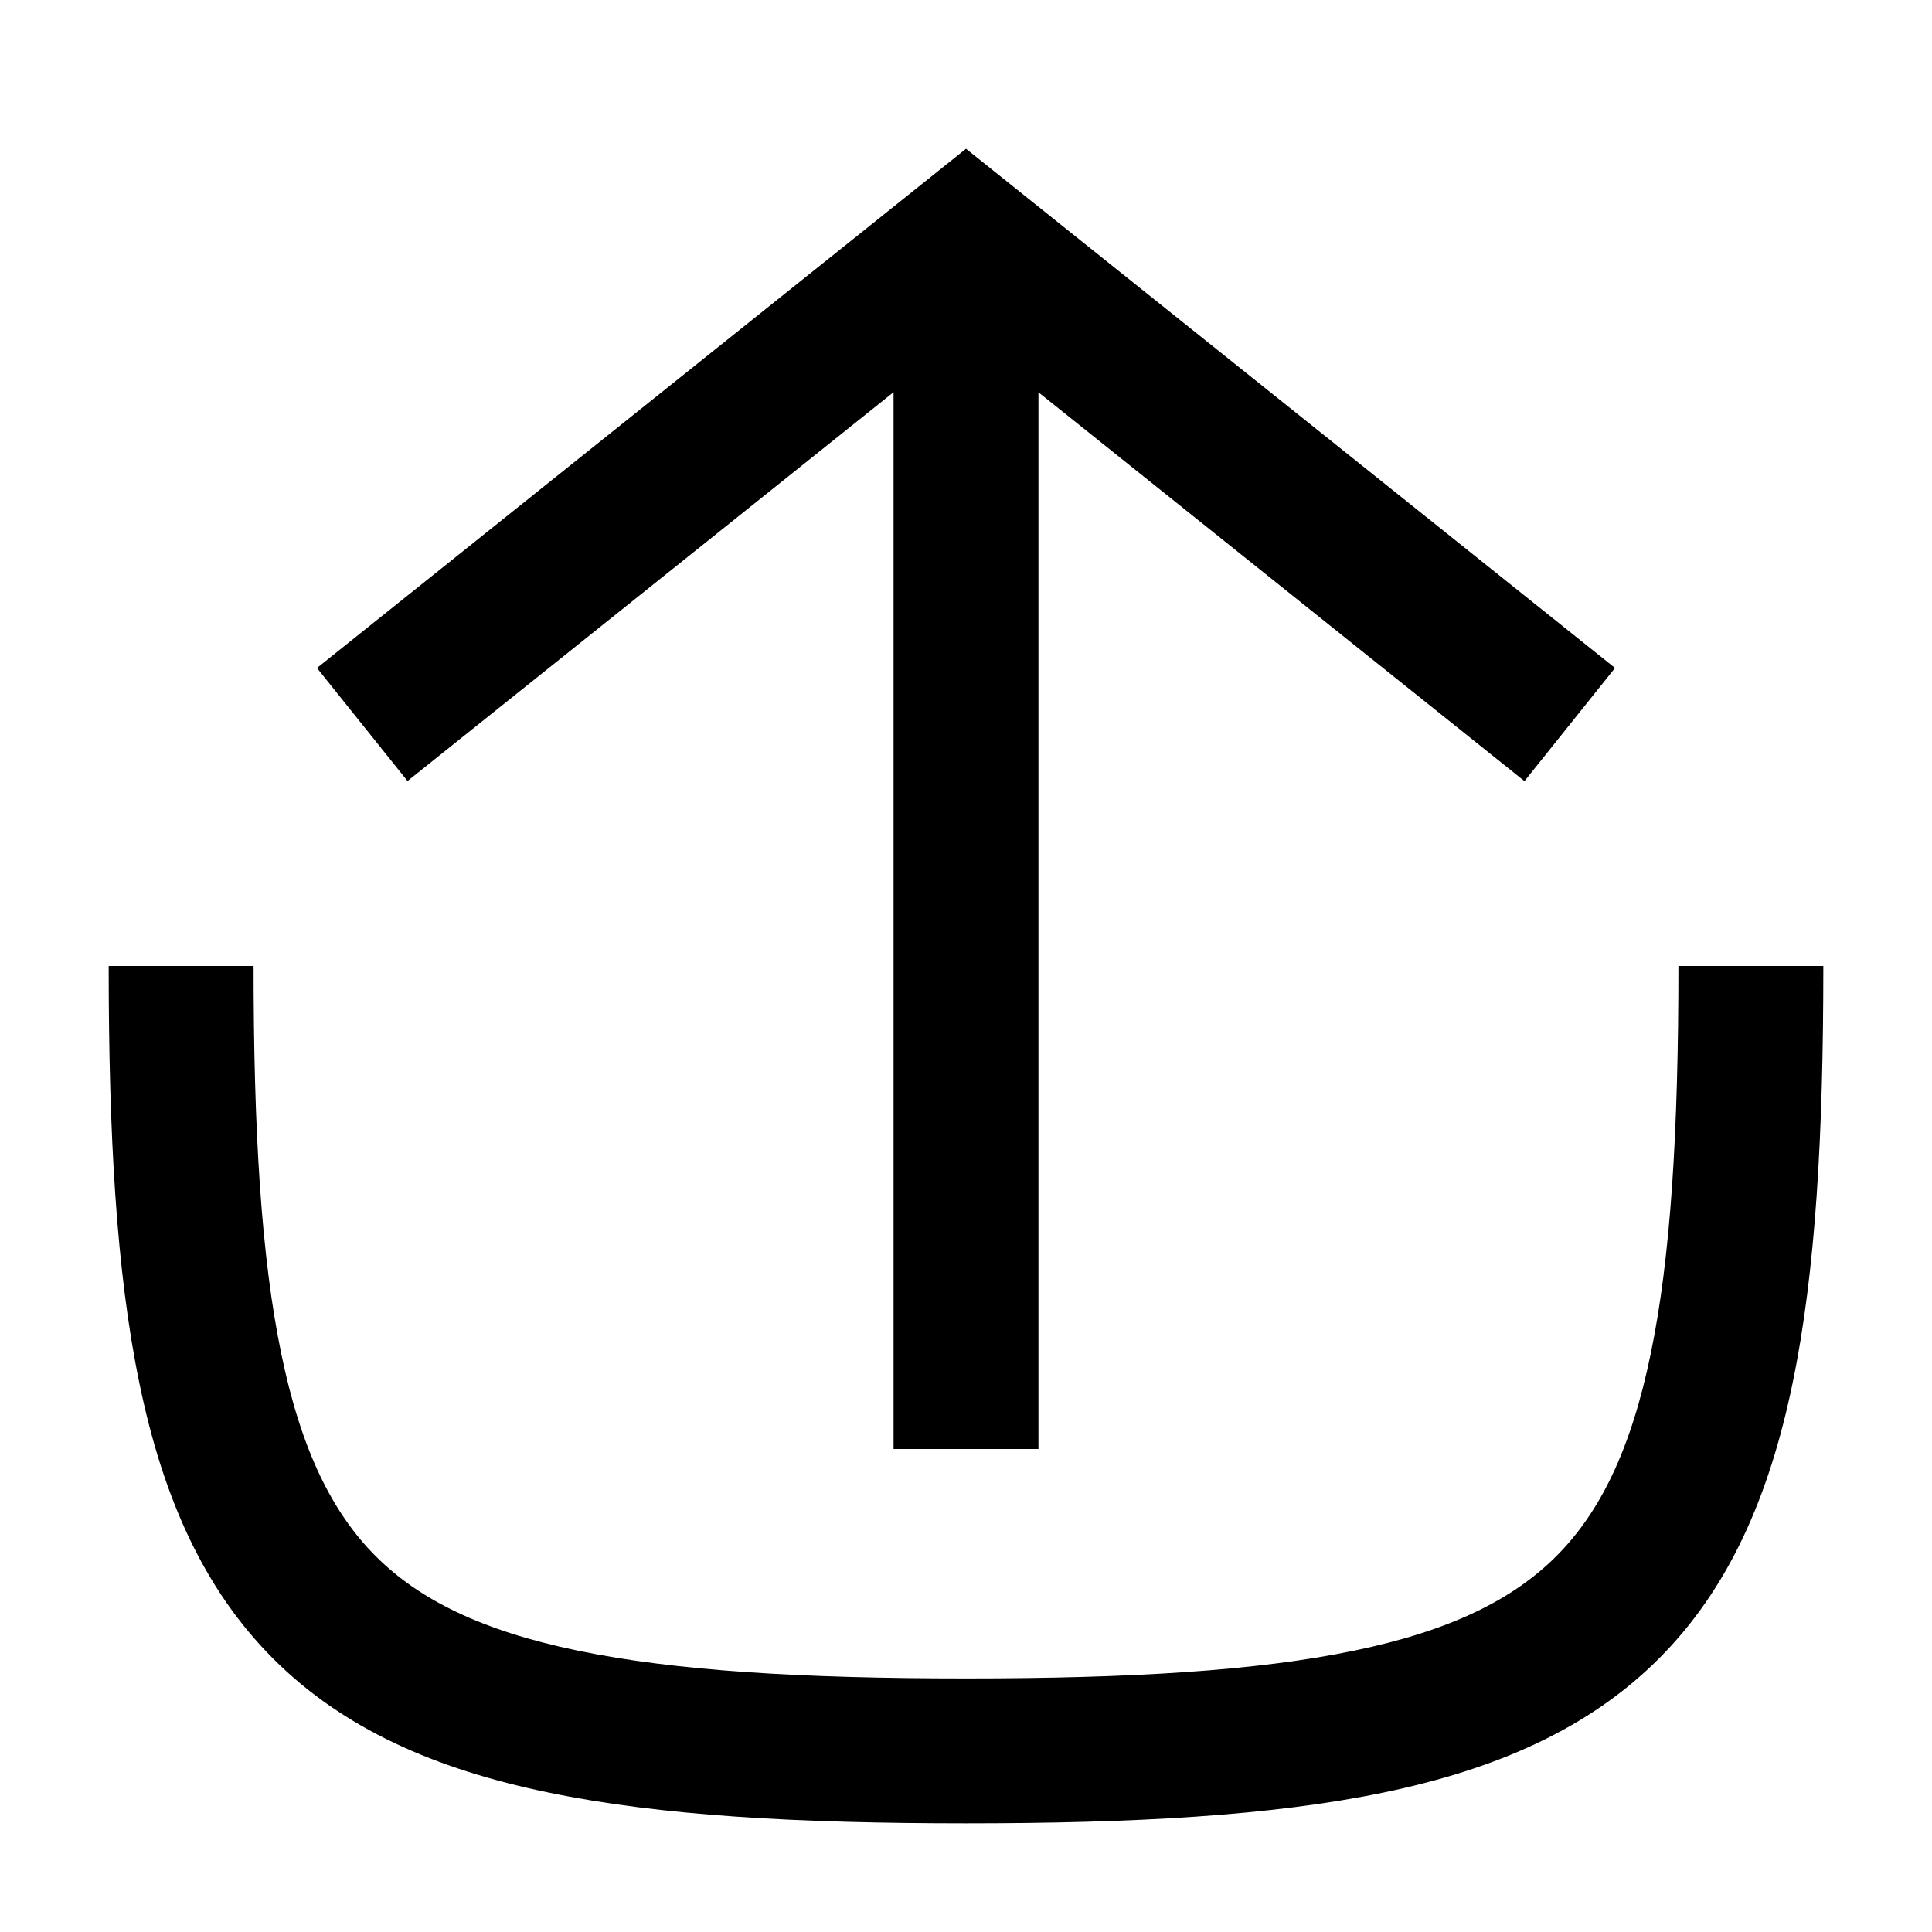 <svg
  xmlns="http://www.w3.org/2000/svg"
  width="16"
  height="16"
  fill="none"
  viewBox="0 0 16 16"
>
  <path
    fill="currentColor"
    fill-rule="evenodd"
    d="m8 1.232.375.3 5 4-.75.937L8.6 3.249V12H7.4V3.248l-4.025 3.22-.75-.936 5-4 .375-.3ZM8 13.9c-1.366 0-2.41-.063-3.214-.23-.799-.165-1.316-.424-1.674-.782-.358-.358-.617-.875-.782-1.674C2.163 10.41 2.1 9.365 2.1 8H.9c0 1.385.062 2.528.255 3.458.193.936.529 1.7 1.108 2.279.58.58 1.343.915 2.28 1.108.929.193 2.072.255 3.457.255 1.384 0 2.528-.062 3.458-.255.935-.194 1.7-.529 2.279-1.108.58-.58.914-1.343 1.108-2.28.193-.929.255-2.072.255-3.457h-1.2c0 1.365-.063 2.41-.23 3.214-.165.799-.424 1.316-.782 1.674-.358.358-.875.617-1.674.782-.805.167-1.849.23-3.214.23Z"
    clip-rule="evenodd"
  />
</svg>
